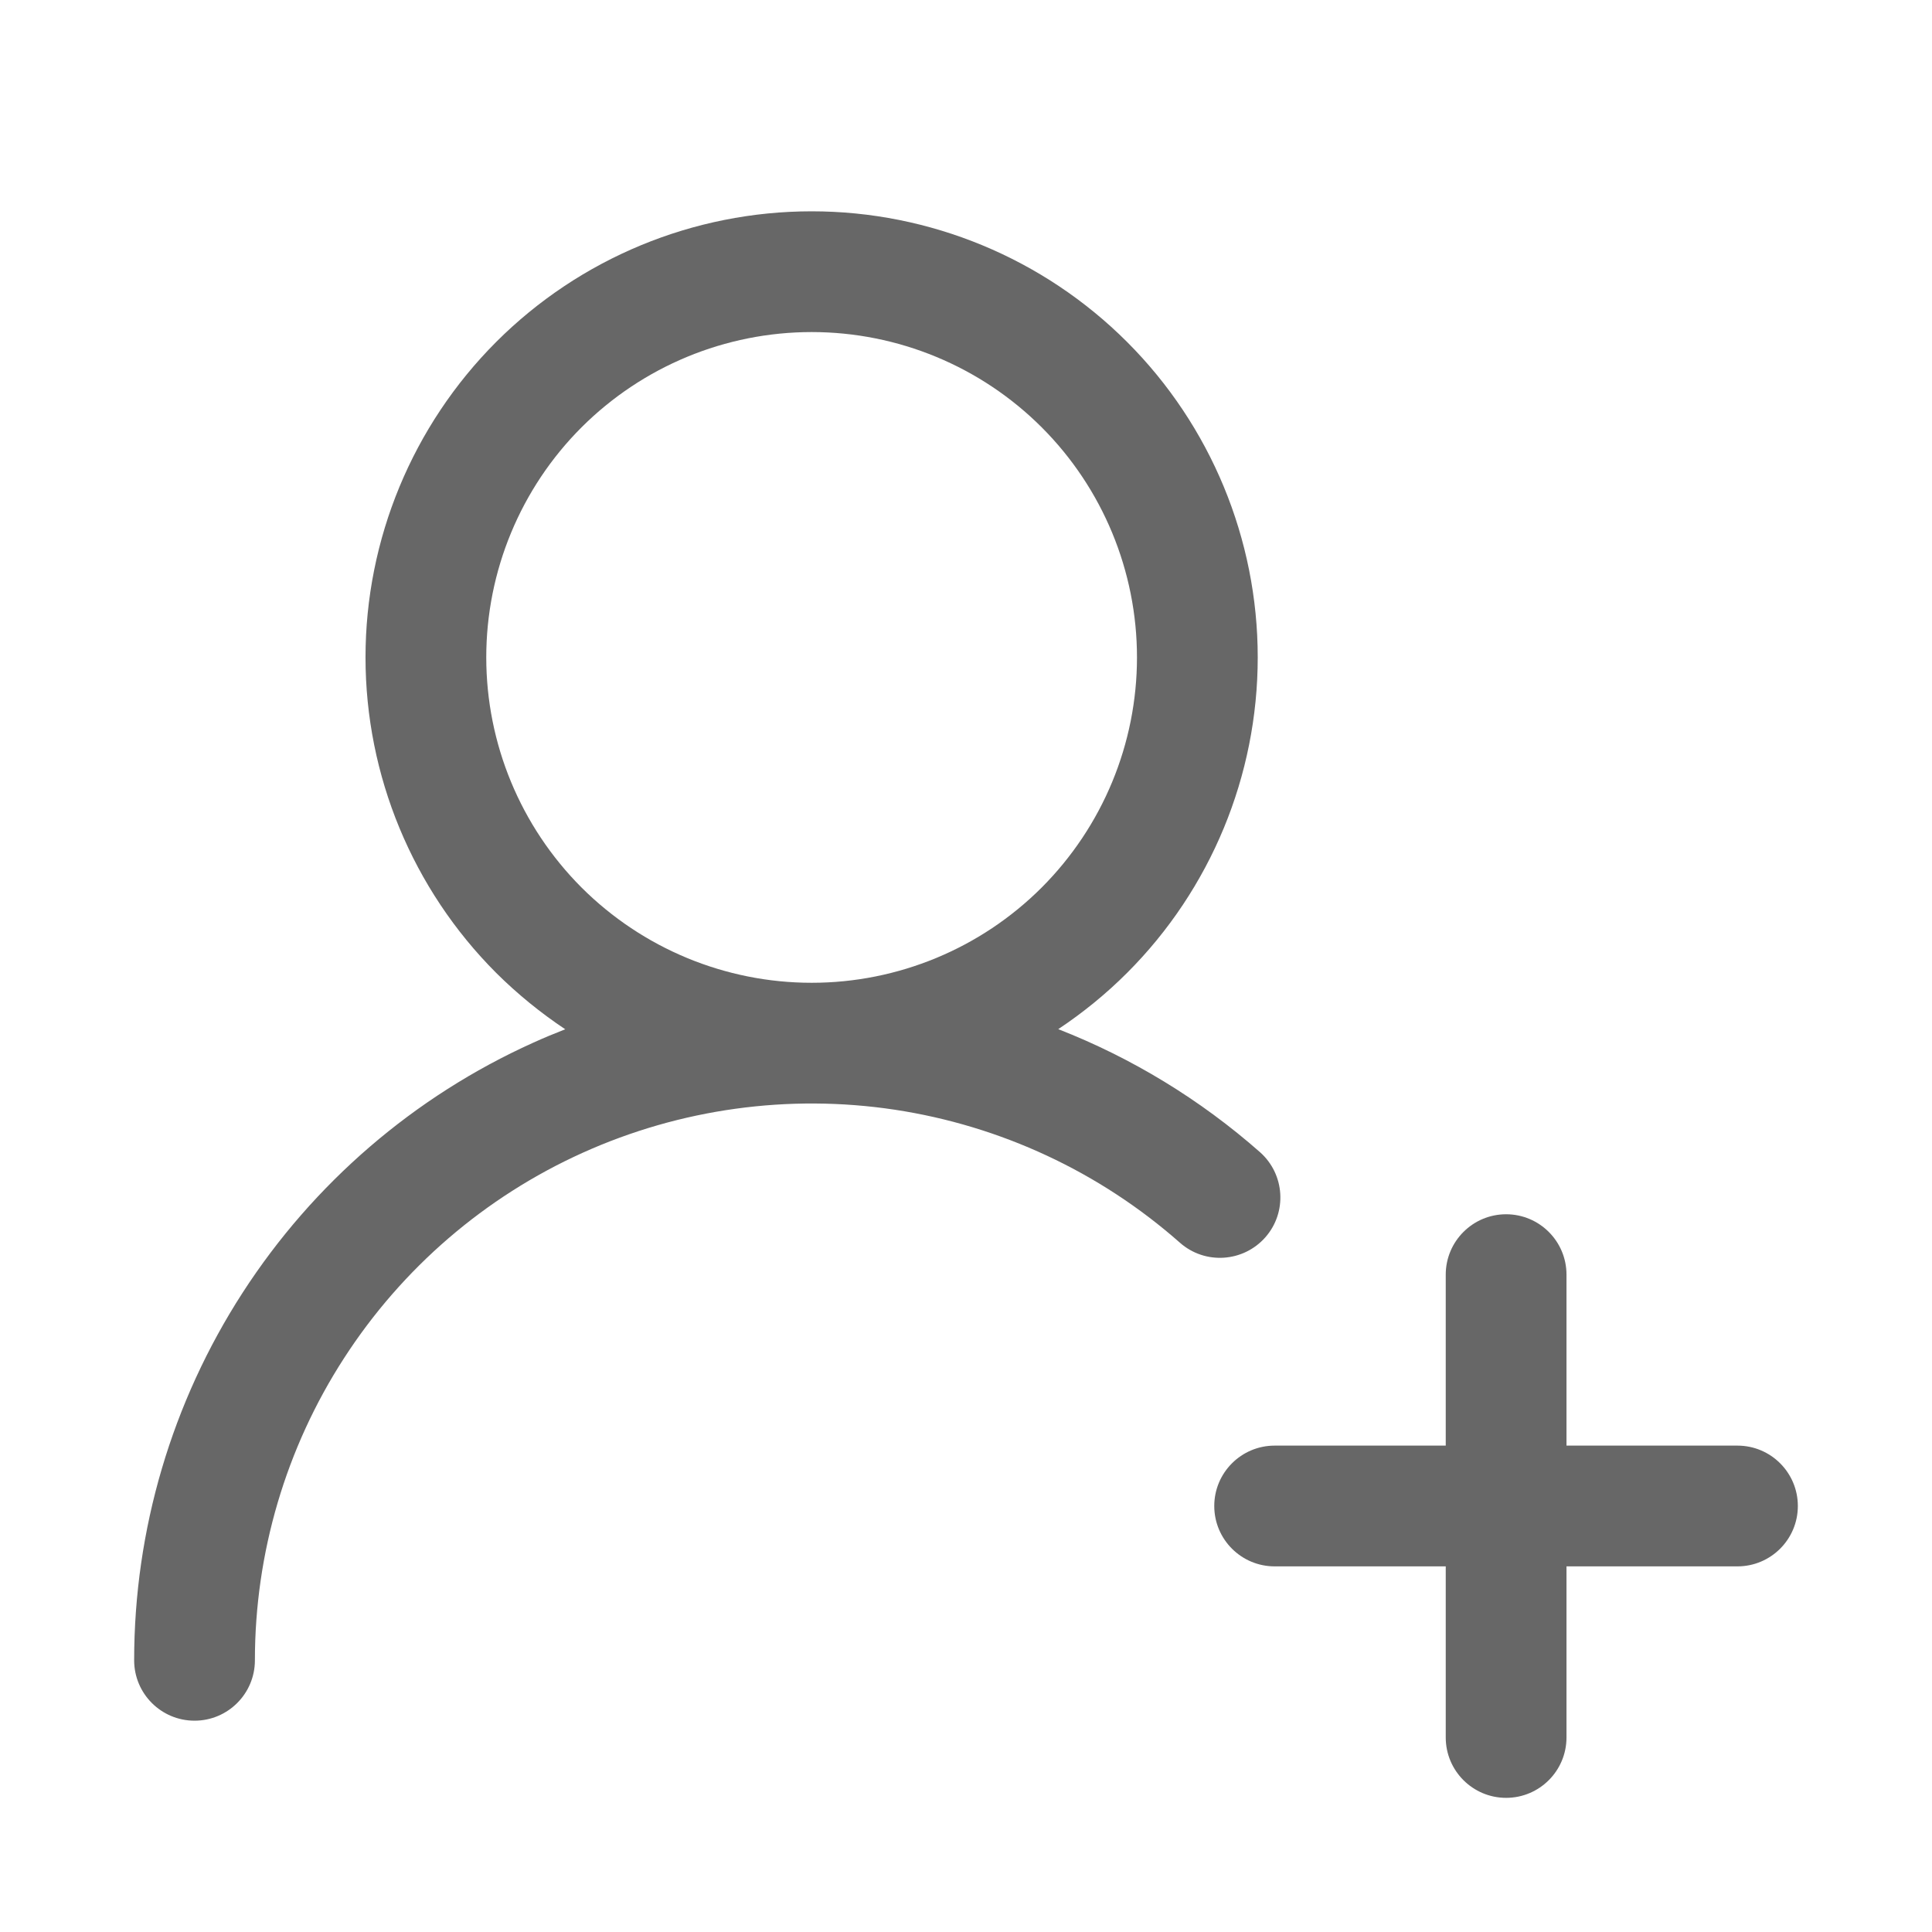 <svg width="16" height="16" viewBox="0 0 16 16" fill="none" xmlns="http://www.w3.org/2000/svg">
<path fill-rule="evenodd" clip-rule="evenodd" d="M10.416 5.444C10.416 6.424 10.027 7.364 9.334 8.057C9.159 8.232 8.967 8.388 8.764 8.523C9.373 8.761 9.939 9.105 10.435 9.542C10.641 9.725 10.661 10.04 10.479 10.247C10.296 10.454 9.98 10.475 9.772 10.292C9.107 9.705 8.287 9.323 7.409 9.19C6.532 9.058 5.634 9.182 4.825 9.547C4.016 9.912 3.33 10.503 2.849 11.248C2.367 11.993 2.111 12.863 2.111 13.75C2.111 14.026 1.887 14.25 1.611 14.25C1.335 14.25 1.111 14.026 1.111 13.75C1.111 12.67 1.423 11.613 2.009 10.706C2.595 9.799 3.43 9.08 4.414 8.636C4.502 8.596 4.591 8.559 4.681 8.524C4.477 8.388 4.285 8.232 4.109 8.057C3.417 7.364 3.027 6.424 3.027 5.444C3.027 4.465 3.417 3.525 4.109 2.832C4.802 2.139 5.742 1.75 6.722 1.75C7.701 1.75 8.641 2.139 9.334 2.832C10.027 3.525 10.416 4.465 10.416 5.444ZM6.722 8.139C6.007 8.139 5.322 7.855 4.816 7.35C4.311 6.844 4.027 6.159 4.027 5.444C4.027 4.73 4.311 4.044 4.816 3.539C5.322 3.034 6.007 2.75 6.722 2.75C7.436 2.75 8.122 3.034 8.627 3.539C9.132 4.044 9.416 4.73 9.416 5.444C9.416 6.159 9.132 6.844 8.627 7.35C8.122 7.855 7.436 8.139 6.722 8.139Z" fill="#676767"/>
<path fill-rule="evenodd" clip-rule="evenodd" d="M14.389 12.972H12.973V14.389C12.973 14.665 12.749 14.889 12.473 14.889C12.197 14.889 11.973 14.665 11.973 14.389V12.972H10.556C10.28 12.972 10.056 12.748 10.056 12.472C10.056 12.196 10.28 11.972 10.556 11.972H11.973V10.556C11.973 10.28 12.197 10.056 12.473 10.056C12.749 10.056 12.973 10.28 12.973 10.556V11.972H14.389C14.665 11.972 14.889 12.196 14.889 12.472C14.889 12.748 14.665 12.972 14.389 12.972Z" fill="#676767"/>
</svg>
